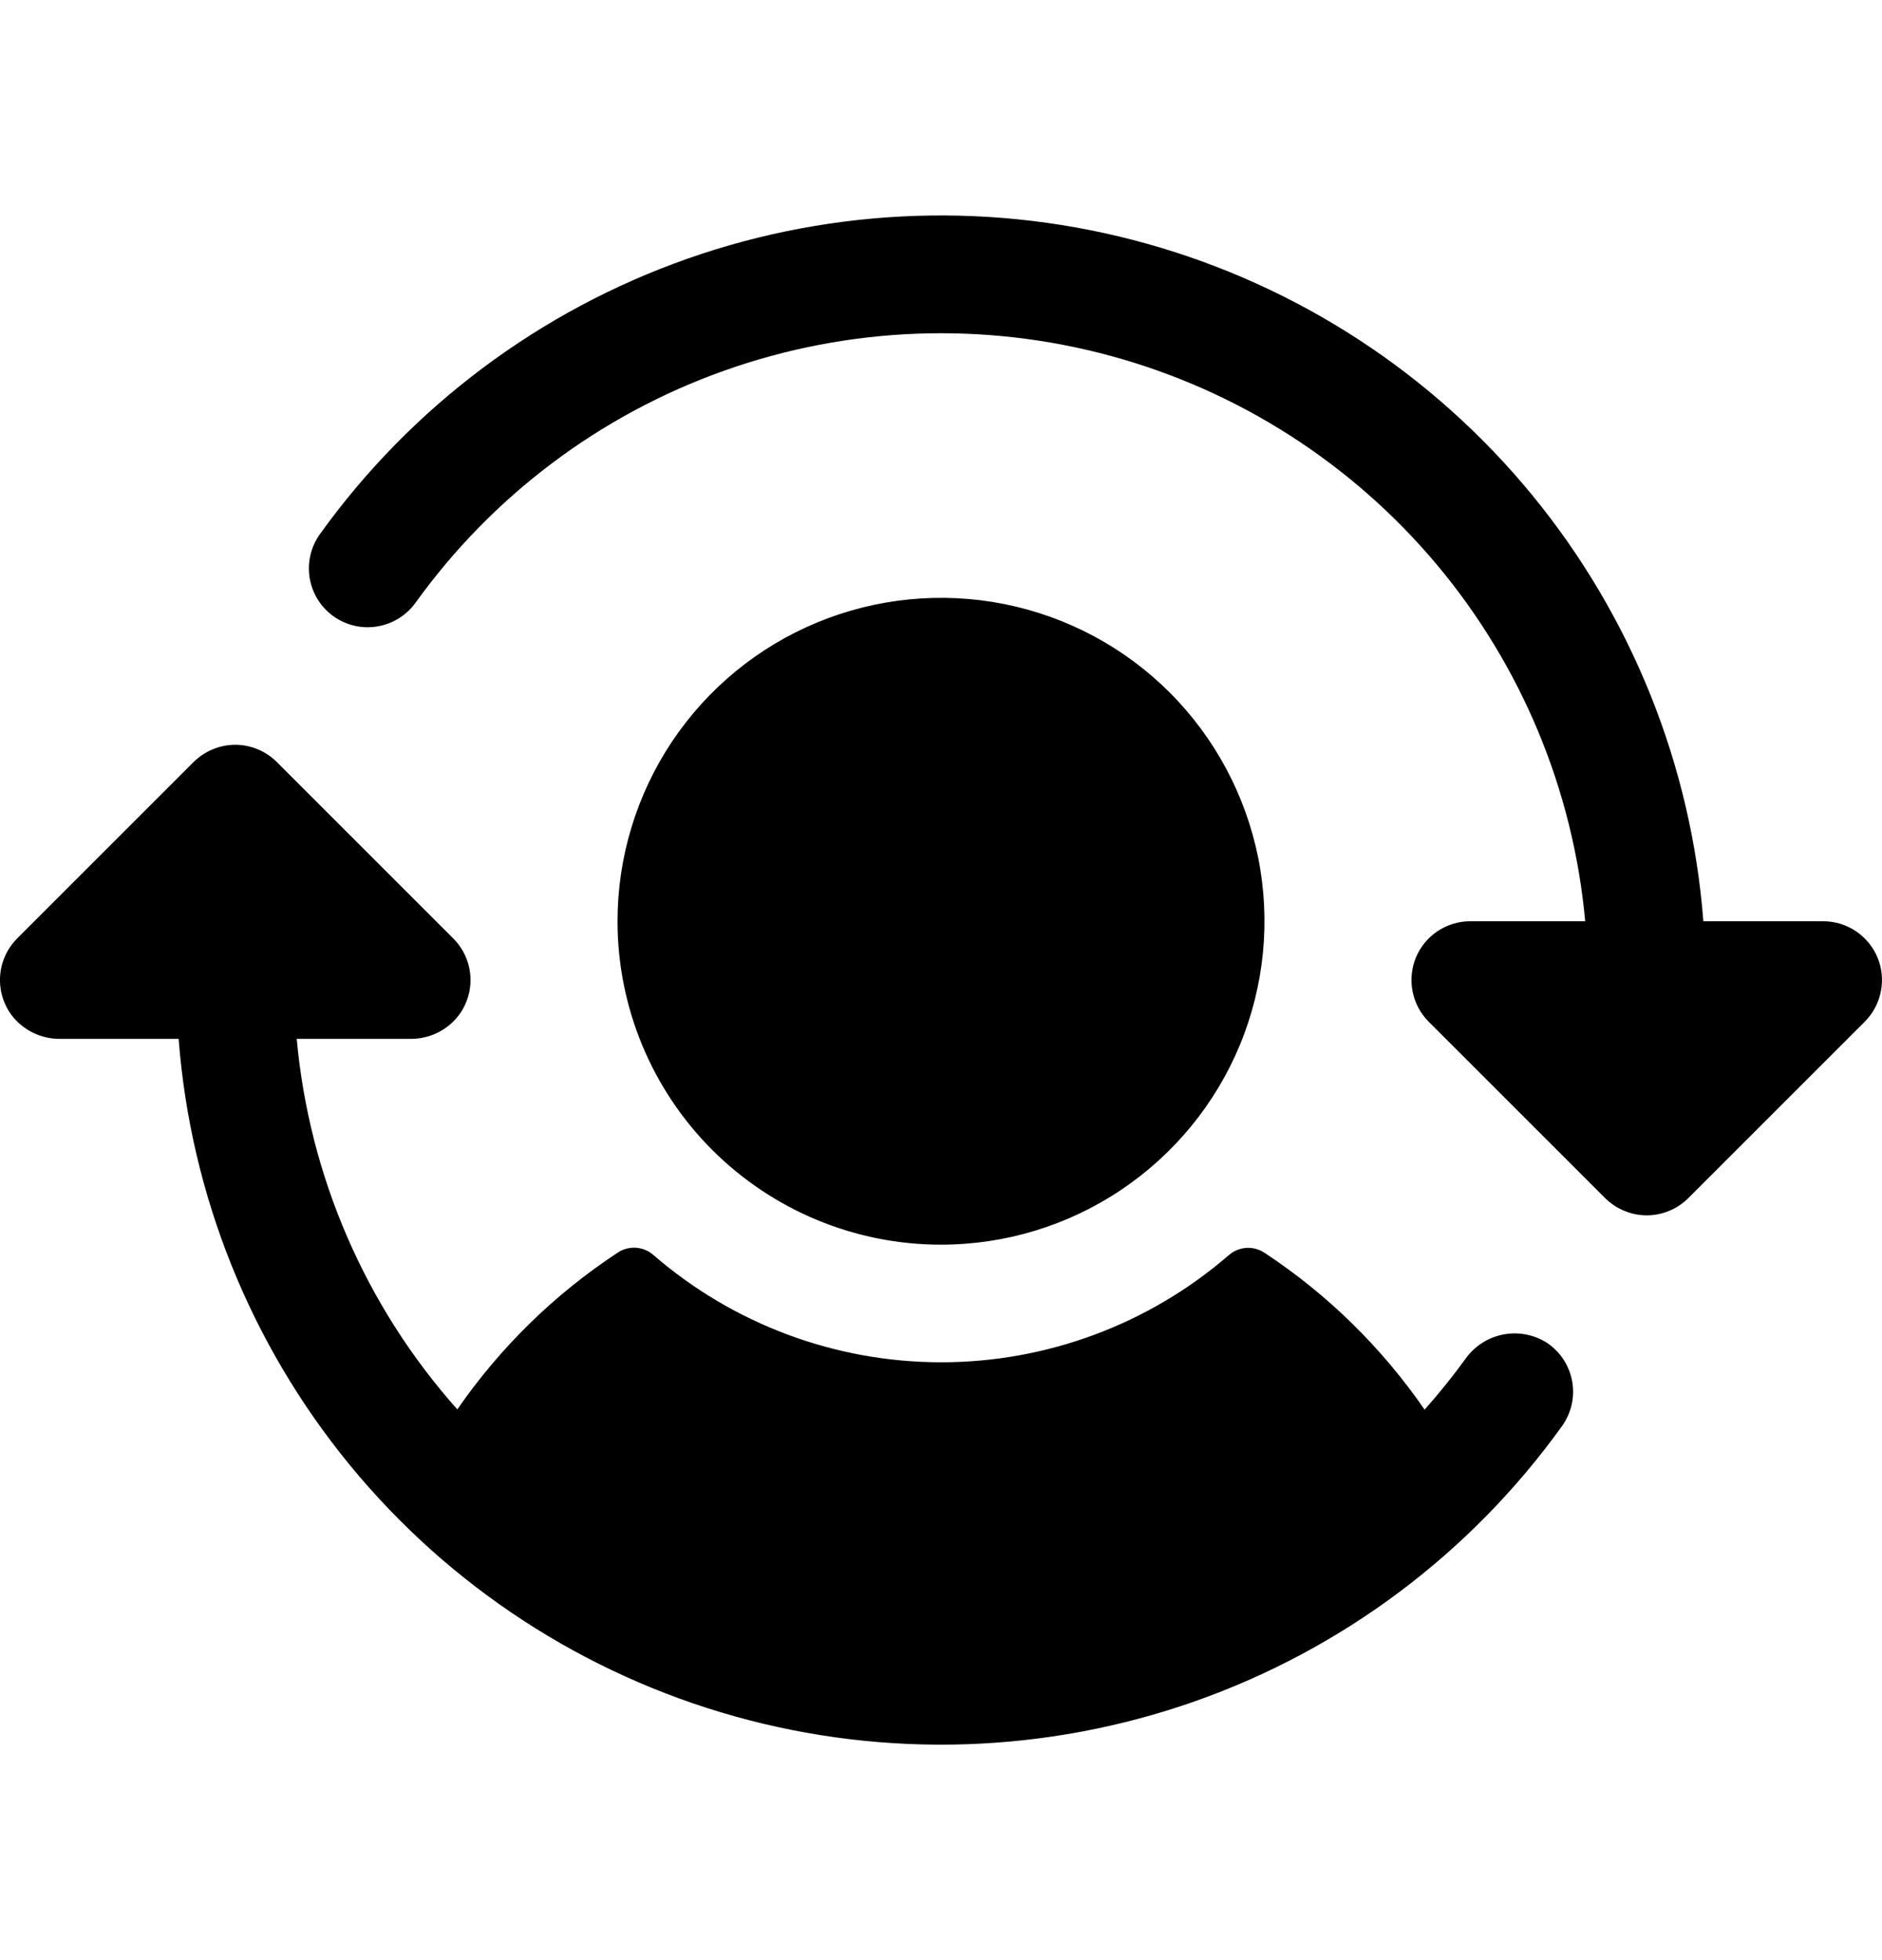 <svg width="24" height="25" viewBox="0 0 24 25" fill="none" xmlns="http://www.w3.org/2000/svg">
<path d="M7.875 11.75C7.875 10.934 8.117 10.137 8.57 9.458C9.023 8.78 9.667 8.251 10.421 7.939C11.175 7.627 12.004 7.545 12.805 7.704C13.605 7.863 14.34 8.256 14.917 8.833C15.493 9.41 15.886 10.145 16.046 10.945C16.205 11.745 16.123 12.575 15.811 13.329C15.499 14.082 14.97 14.726 14.291 15.18C13.613 15.633 12.816 15.875 12 15.875C10.906 15.875 9.857 15.44 9.083 14.667C8.309 13.893 7.875 12.844 7.875 11.75ZM19.702 17.111C19.535 17.014 19.338 16.983 19.149 17.025C18.96 17.067 18.795 17.178 18.684 17.337C18.523 17.559 18.35 17.773 18.167 17.979C17.621 17.187 16.928 16.507 16.125 15.978C16.056 15.933 15.975 15.911 15.893 15.916C15.811 15.922 15.733 15.954 15.671 16.008C14.652 16.89 13.35 17.375 12.003 17.375C10.655 17.375 9.353 16.89 8.334 16.008C8.272 15.953 8.193 15.92 8.11 15.914C8.026 15.909 7.944 15.931 7.875 15.978C7.072 16.506 6.378 17.185 5.832 17.976C4.661 16.661 3.943 15.004 3.784 13.25H5.228C5.35 13.252 5.47 13.225 5.579 13.172C5.688 13.118 5.783 13.04 5.855 12.943C5.961 12.798 6.012 12.62 5.998 12.442C5.984 12.264 5.907 12.096 5.78 11.969L3.53 9.719C3.461 9.65 3.378 9.594 3.287 9.557C3.196 9.519 3.098 9.499 3 9.499C2.901 9.499 2.804 9.519 2.713 9.557C2.622 9.594 2.539 9.65 2.469 9.719L0.219 11.969C0.093 12.096 0.015 12.264 0.002 12.442C-0.012 12.62 0.039 12.798 0.144 12.943C0.217 13.04 0.312 13.118 0.421 13.172C0.53 13.225 0.65 13.252 0.771 13.25H2.278C2.431 15.244 3.194 17.142 4.463 18.688C5.732 20.234 7.445 21.352 9.371 21.891C11.297 22.43 13.342 22.364 15.229 21.702C17.116 21.039 18.754 19.812 19.92 18.188C19.98 18.104 20.022 18.009 20.044 17.908C20.066 17.807 20.066 17.703 20.046 17.602C20.025 17.501 19.984 17.405 19.925 17.32C19.866 17.236 19.79 17.164 19.702 17.111ZM23.943 12.213C23.886 12.076 23.79 11.959 23.666 11.876C23.543 11.794 23.398 11.75 23.25 11.75H21.722C21.568 9.756 20.805 7.857 19.537 6.312C18.268 4.766 16.554 3.648 14.628 3.109C12.703 2.57 10.658 2.636 8.771 3.298C6.884 3.961 5.246 5.188 4.08 6.812C3.964 6.974 3.917 7.175 3.949 7.371C3.981 7.568 4.09 7.743 4.251 7.859C4.413 7.975 4.614 8.023 4.81 7.99C5.007 7.958 5.182 7.849 5.299 7.688C6.28 6.322 7.655 5.288 9.24 4.726C10.825 4.163 12.544 4.098 14.167 4.54C15.79 4.982 17.239 5.91 18.32 7.198C19.401 8.487 20.062 10.075 20.215 11.75H18.75C18.601 11.75 18.456 11.794 18.333 11.876C18.209 11.959 18.113 12.076 18.056 12.213C18 12.35 17.985 12.501 18.014 12.646C18.043 12.792 18.114 12.926 18.219 13.031L20.469 15.281C20.539 15.35 20.622 15.406 20.713 15.443C20.804 15.481 20.901 15.501 21 15.501C21.098 15.501 21.196 15.481 21.287 15.443C21.378 15.406 21.461 15.35 21.53 15.281L23.78 13.031C23.885 12.926 23.957 12.792 23.985 12.646C24.014 12.501 24 12.35 23.943 12.213Z" fill="black"/>
</svg>
